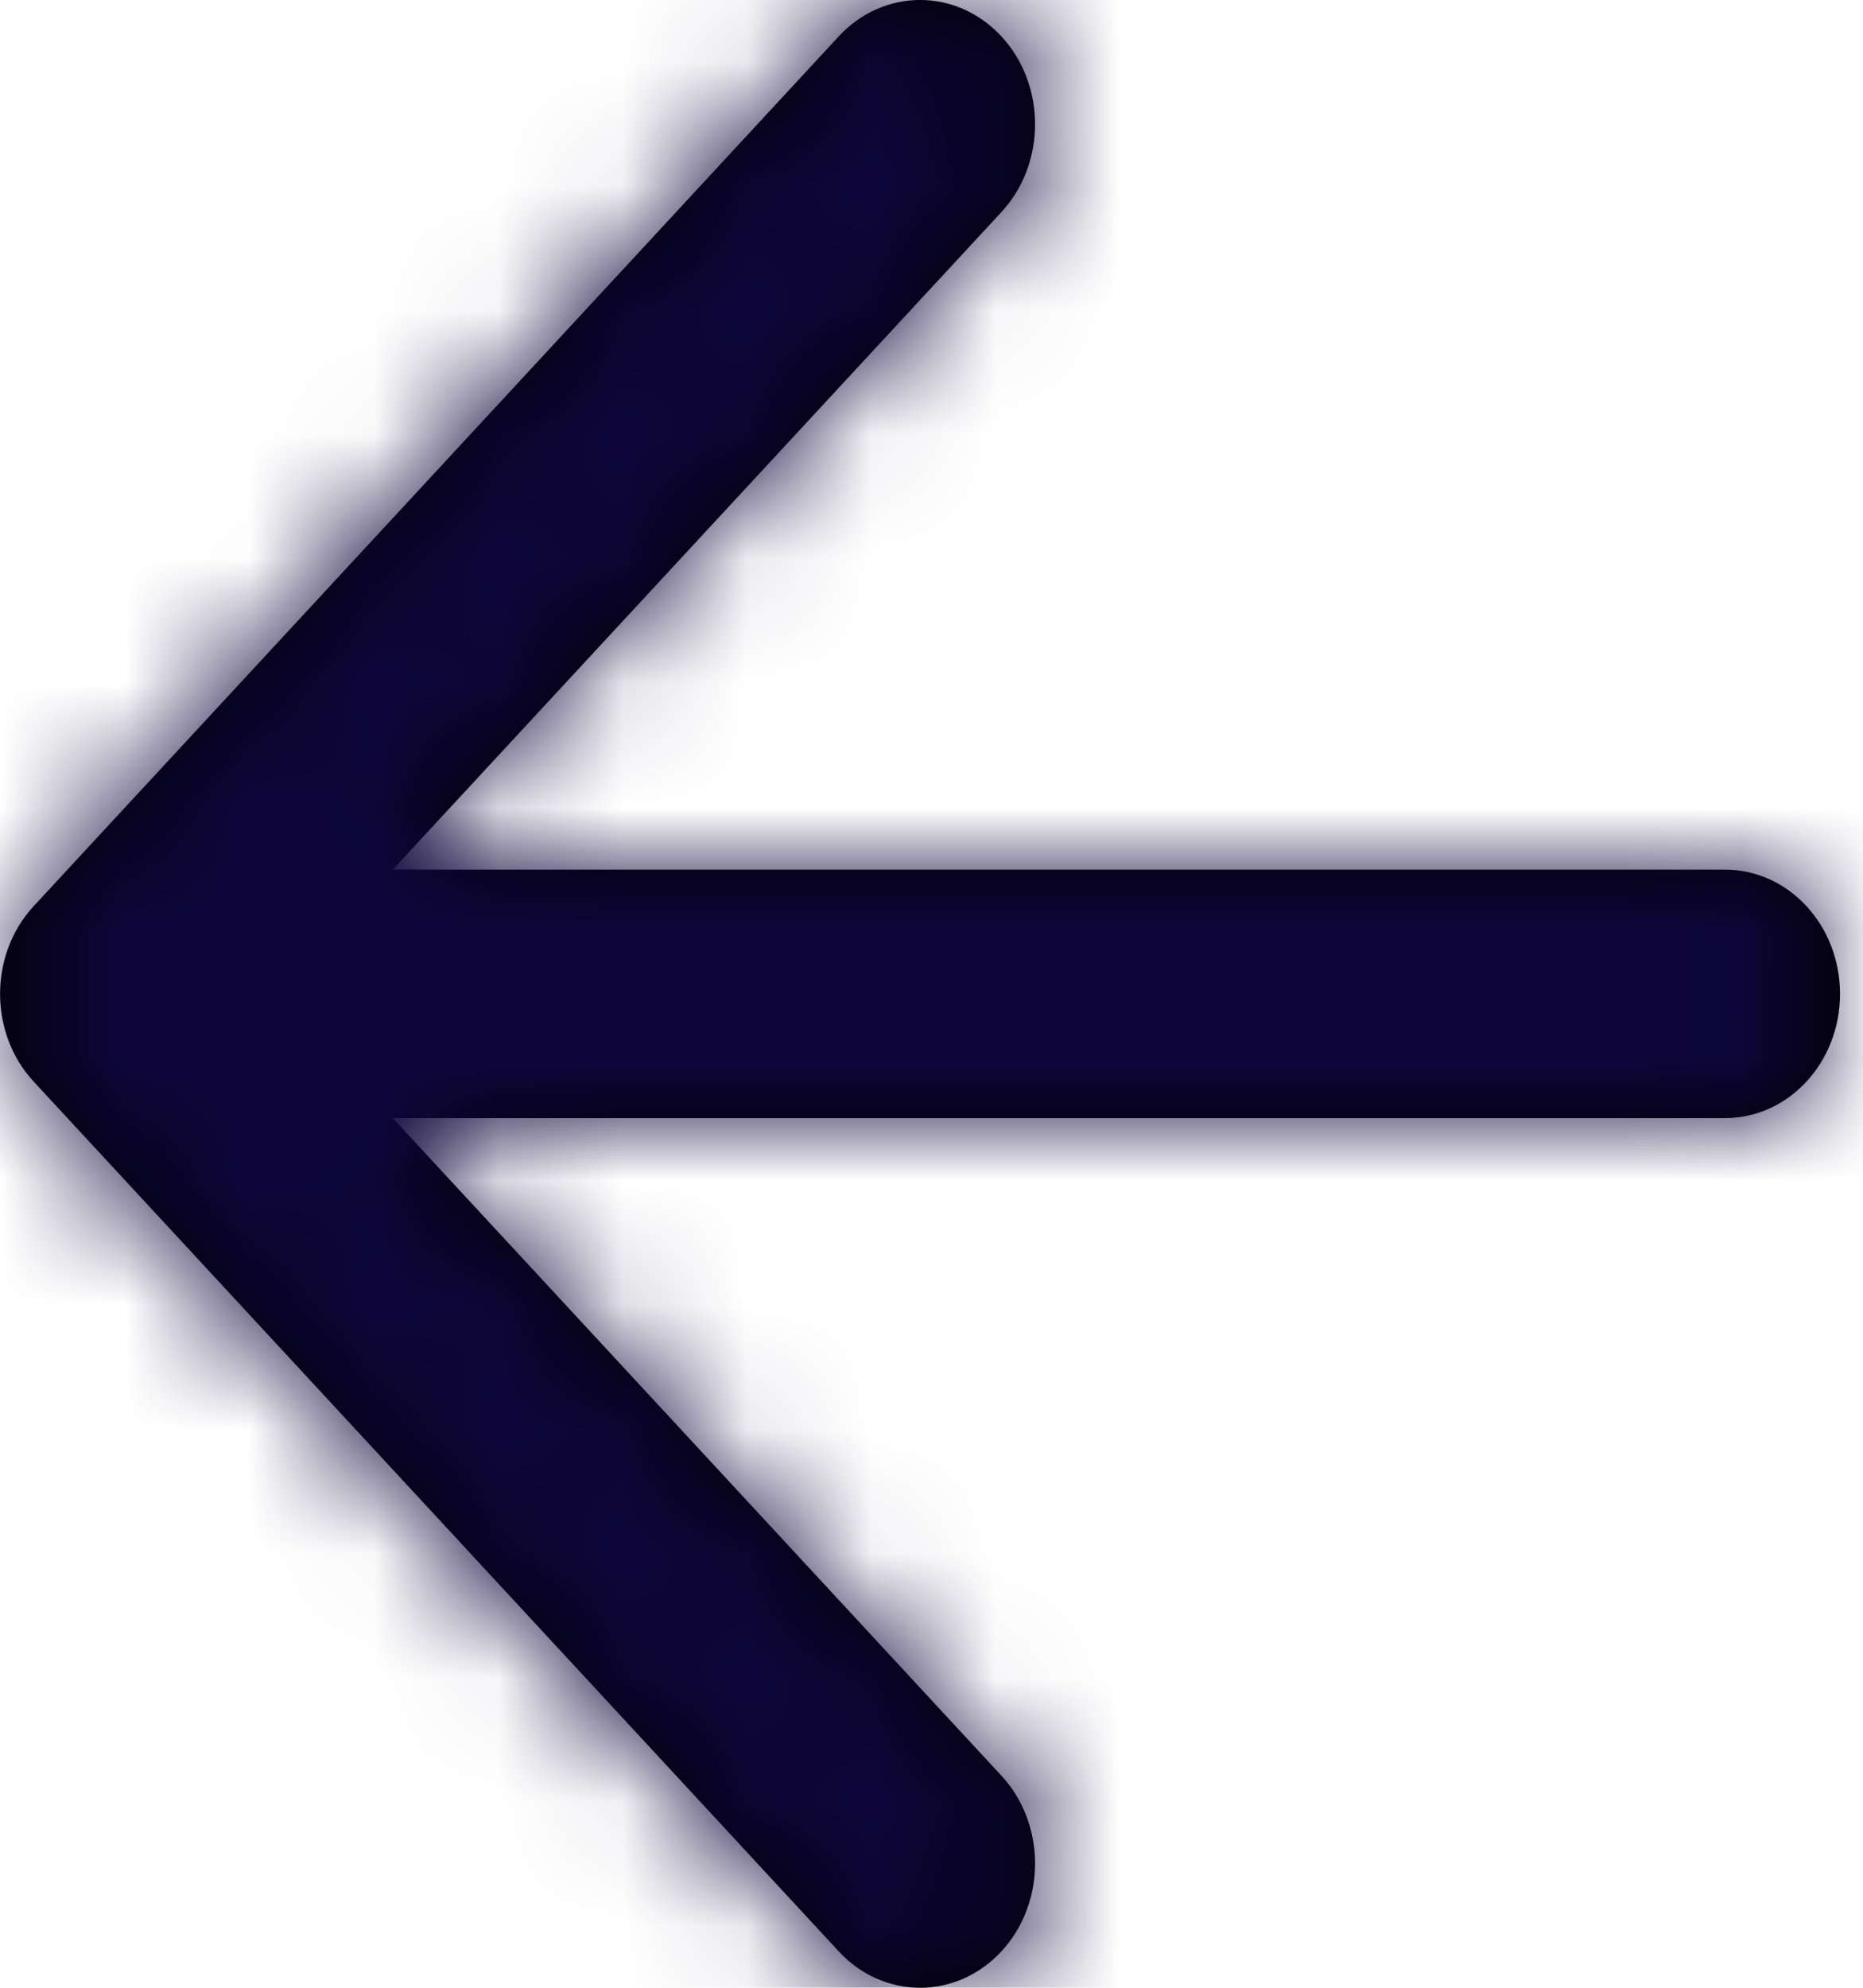 <?xml version="1.0" encoding="UTF-8" standalone="no"?>
<svg
   xmlns:dc="http://purl.org/dc/elements/1.1/"
   xmlns:cc="http://creativecommons.org/ns#"
   xmlns:rdf="http://www.w3.org/1999/02/22-rdf-syntax-ns#"
   xmlns:svg="http://www.w3.org/2000/svg"
   xmlns="http://www.w3.org/2000/svg"
   xmlns:xlink="http://www.w3.org/1999/xlink"
   xmlns:sodipodi="http://sodipodi.sourceforge.net/DTD/sodipodi-0.dtd"
   xmlns:inkscape="http://www.inkscape.org/namespaces/inkscape"
   width="15px"
   height="16px"
   viewBox="0 0 15 16"
   version="1.1"
   id="svg104"
   sodipodi:docname="arrow-left.svg"
   inkscape:version="0.92.3 (2405546, 2018-03-11)">
  <sodipodi:namedview
     pagecolor="#ffffff"
     bordercolor="#666666"
     borderopacity="1"
     objecttolerance="10"
     gridtolerance="10"
     guidetolerance="10"
     inkscape:pageopacity="0"
     inkscape:pageshadow="2"
     inkscape:window-width="2493"
     inkscape:window-height="1385"
     id="namedview106"
     showgrid="false"
     inkscape:zoom="14.75"
     inkscape:cx="7.5"
     inkscape:cy="8"
     inkscape:window-x="1987"
     inkscape:window-y="27"
     inkscape:window-maximized="1"
     inkscape:current-layer="svg104" />
  <!-- Generator: sketchtool 51.3 (57544) - http://www.bohemiancoding.com/sketch -->
  <title
     id="title87">A0811AA9-F95F-4F1D-A200-5CAD37FB989D@3x</title>
  <desc
     id="desc89">Created with sketchtool.</desc>
  <defs
     id="defs92">
    <path
       d="M15.357,11 L10.456,5.707 C10.095,5.317 10.095,4.683 10.456,4.293 C10.818,3.902 11.404,3.902 11.766,4.293 L18.247,11.293 C18.609,11.683 18.609,12.317 18.247,12.707 L11.766,19.707 C11.404,20.098 10.818,20.098 10.456,19.707 C10.095,19.317 10.095,18.683 10.456,18.293 L15.357,13 L4.63,13 C4.118,13 3.704,12.552 3.704,12 C3.704,11.448 4.118,11 4.63,11 L15.357,11 Z"
       id="path-1" />
  </defs>
  <g
     id="Desktop"
     transform="matrix(-1,0,0,1,14.815,0)"
     style="fill:none;fill-rule:evenodd;stroke:none;stroke-width:1">
    <g
       id="Inloggen---form-fout"
       transform="translate(-1094,-608)">
      <g
         id="Keuze-/-Button-Copy-4"
         transform="translate(944,593)">
        <g
           id="icon-/-arrow-right"
           transform="translate(146.296,11)">
          <mask
             id="mask-2"
             fill="white">
            <use
               xlink:href="#path-1"
               id="use94"
               x="0"
               y="0"
               width="100%"
               height="100%" />
          </mask>
          <use
             id="Mask"
             xlink:href="#path-1"
             style="fill:#000000;fill-rule:nonzero"
             x="0"
             y="0"
             width="100%"
             height="100%" />
          <g
             id="Icon-Color"
             mask="url(#mask-2)"
             style="fill:#0e063b">
            <rect
               id="Shape"
               x="0"
               y="0"
               width="22.222"
               height="24" />
          </g>
        </g>
      </g>
    </g>
  </g>
</svg>
